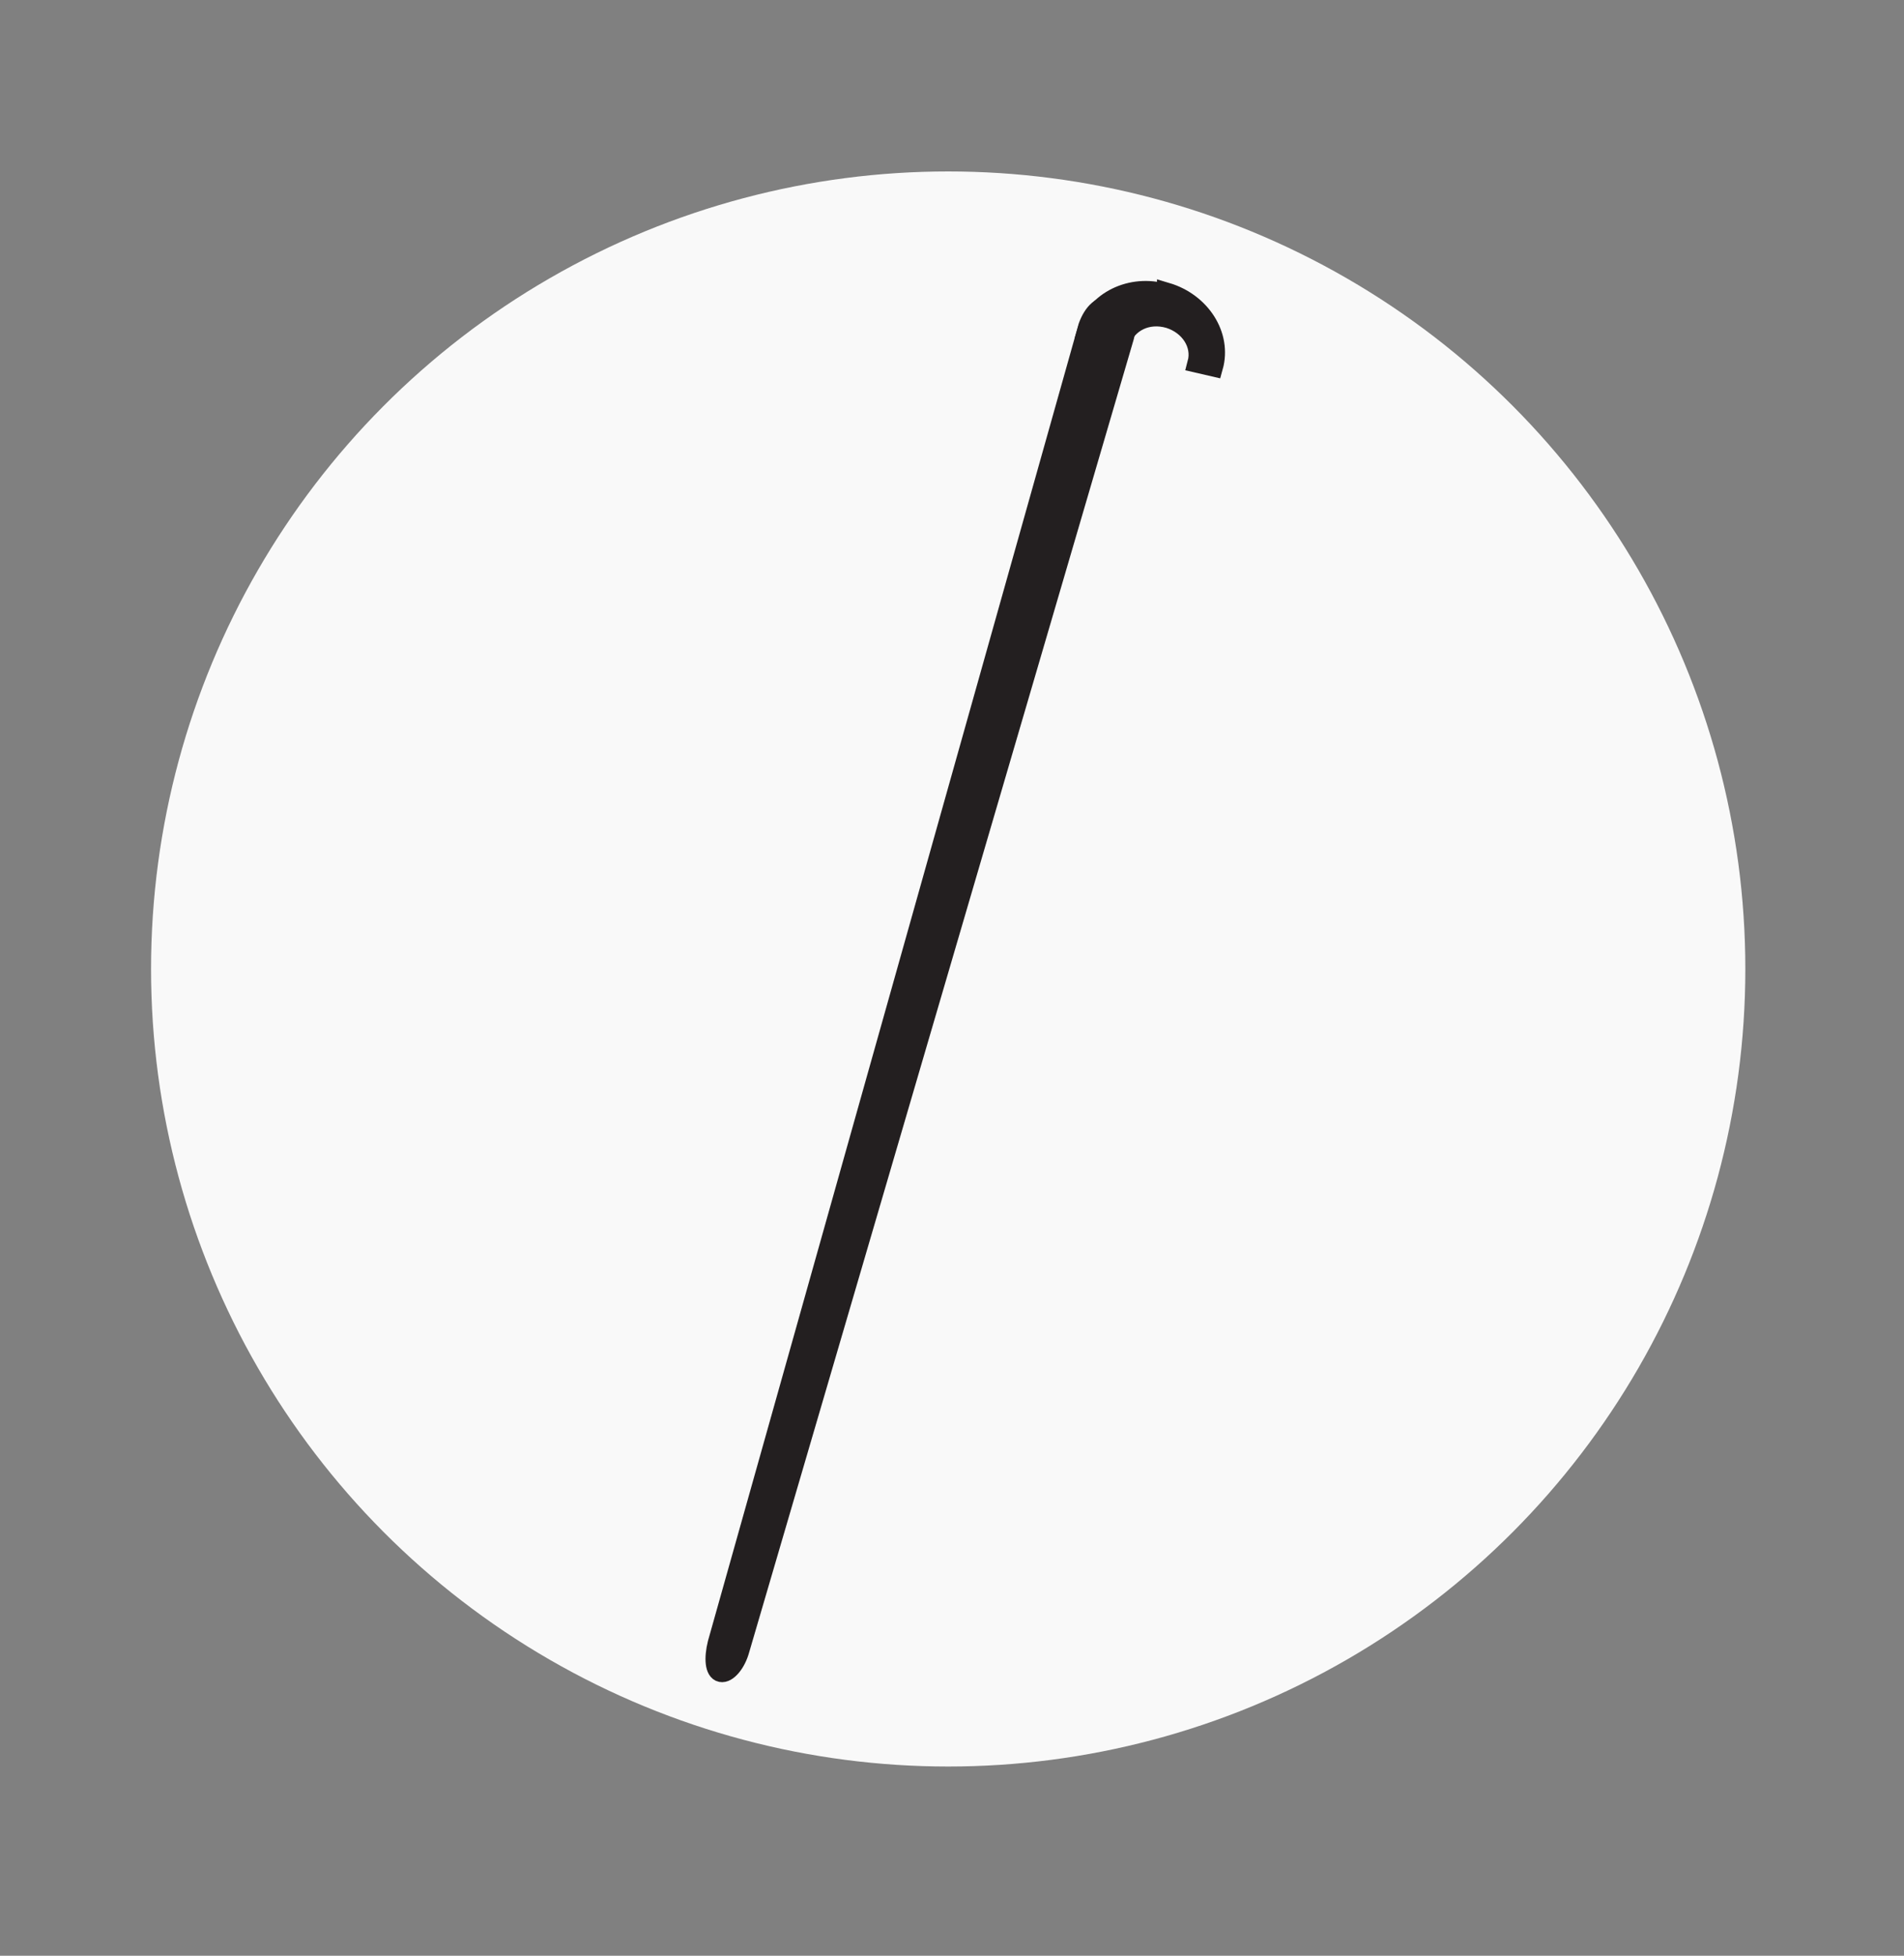 <svg viewBox="0 0 150 154" version="1.1" xmlns="http://www.w3.org/2000/svg" id="Layer_1">
  
  <rect x="0" y="0" width="150" height="154" fill="#808080" stroke="none"/>
  
  <defs>
    <style>
      .st0 {
        fill: #f9f9f9;
        opacity: 1;
      }

      .st1 {
        fill: #231f20;
        stroke: #231f20;
        stroke-miterlimit: 10;
        stroke-width: 1.5px;
      }
    </style>
  </defs>
  <circle r="62.8" cy="76.3" cx="74.7" class="st0"></circle>
  <g>
    <path d="M91.8,23.1c-2.7-.8-5.5.6-6.2,3l2.7.8c.5-1.5,2.1-2.3,3.8-1.8,1.6.5,2.6,2,2.2,3.5l1.3.3c.7-2.5-1-5.1-3.7-5.9h0v.2Z" class="st1"></path>
    <path d="M56.5,129.4c-.3,1.2-.2,2.2.3,2.3s1.2-.7,1.5-1.8l30.3-103.4c.3-1.2,0-2.2-.9-2.4s-1.6.5-2,1.6l-29.2,103.7h0Z" class="st1"></path>
  </g>
</svg>